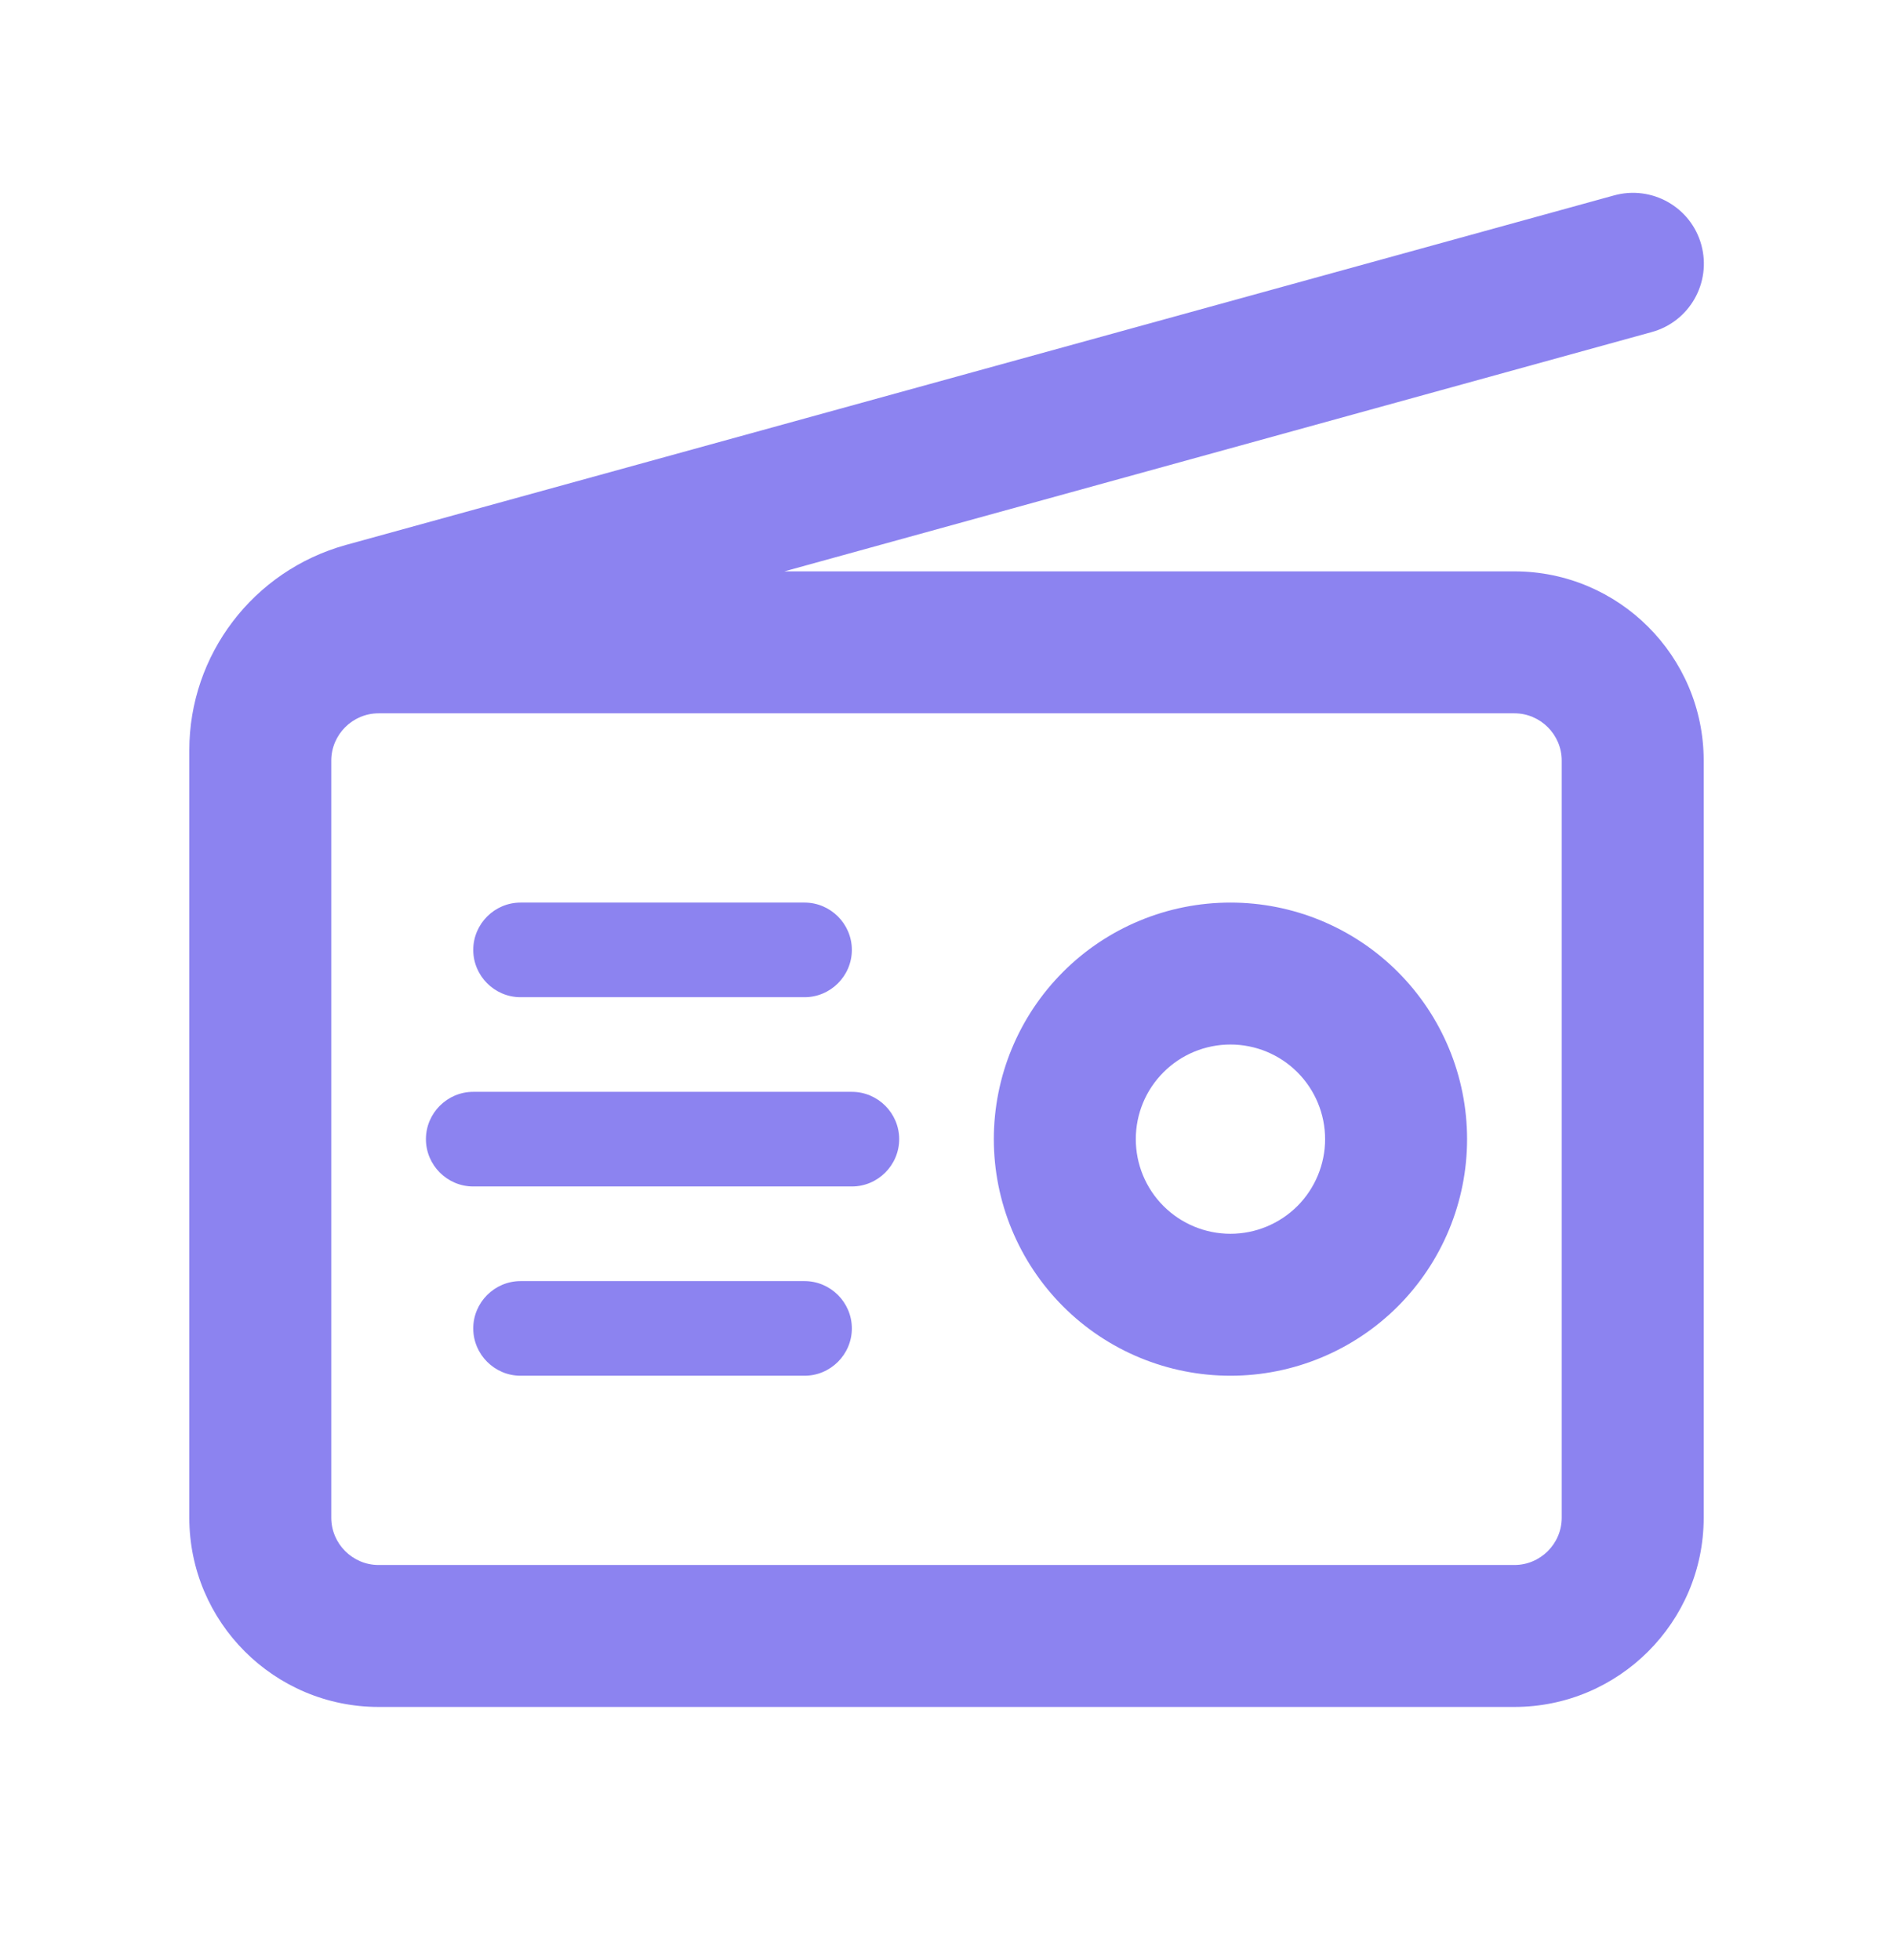 <svg width="28" height="29" viewBox="0 0 28 29" fill="none" xmlns="http://www.w3.org/2000/svg">
<g id="icon-fonteawesome">
<path id="Primary" d="M24.43 4.913C24.99 4.76 25.318 4.183 25.165 3.623C25.012 3.063 24.43 2.735 23.87 2.892L5.114 8.063C3.745 8.444 2.8 9.686 2.8 11.1V11.253V16.153V22.453C2.8 23.997 4.055 25.253 5.6 25.253H22.4C23.944 25.253 25.2 23.997 25.2 22.453V11.253C25.2 9.708 23.944 8.453 22.4 8.453H11.602L24.43 4.913ZM4.9 11.253C4.9 10.868 5.215 10.553 5.6 10.553H22.4C22.785 10.553 23.1 10.868 23.1 11.253V22.453C23.1 22.838 22.785 23.153 22.4 23.153H5.6C5.215 23.153 4.9 22.838 4.9 22.453V16.153V11.253ZM18.2 15.453C18.571 15.453 18.927 15.6 19.19 15.863C19.452 16.125 19.6 16.481 19.6 16.853C19.6 17.224 19.452 17.58 19.19 17.843C18.927 18.105 18.571 18.253 18.2 18.253C17.828 18.253 17.472 18.105 17.21 17.843C16.947 17.58 16.8 17.224 16.8 16.853C16.8 16.481 16.947 16.125 17.21 15.863C17.472 15.6 17.828 15.453 18.2 15.453ZM18.2 20.353C19.128 20.353 20.018 19.984 20.675 19.328C21.331 18.671 21.7 17.781 21.7 16.853C21.7 15.924 21.331 15.034 20.675 14.378C20.018 13.721 19.128 13.353 18.2 13.353C17.271 13.353 16.381 13.721 15.725 14.378C15.069 15.034 14.7 15.924 14.7 16.853C14.7 17.781 15.069 18.671 15.725 19.328C16.381 19.984 17.271 20.353 18.2 20.353ZM7.7 13.353C7.315 13.353 7 13.668 7 14.053C7 14.438 7.315 14.753 7.7 14.753H11.9C12.285 14.753 12.6 14.438 12.6 14.053C12.6 13.668 12.285 13.353 11.9 13.353H7.7ZM7 16.153C6.615 16.153 6.3 16.468 6.3 16.853C6.3 17.238 6.615 17.553 7 17.553H12.6C12.985 17.553 13.3 17.238 13.3 16.853C13.3 16.468 12.985 16.153 12.6 16.153H7ZM7.7 18.953C7.315 18.953 7 19.268 7 19.653C7 20.038 7.315 20.353 7.7 20.353H11.9C12.285 20.353 12.6 20.038 12.6 19.653C12.6 19.268 12.285 18.953 11.9 18.953H7.7Z" fill="#8C83F0"/>
</g>
</svg>
